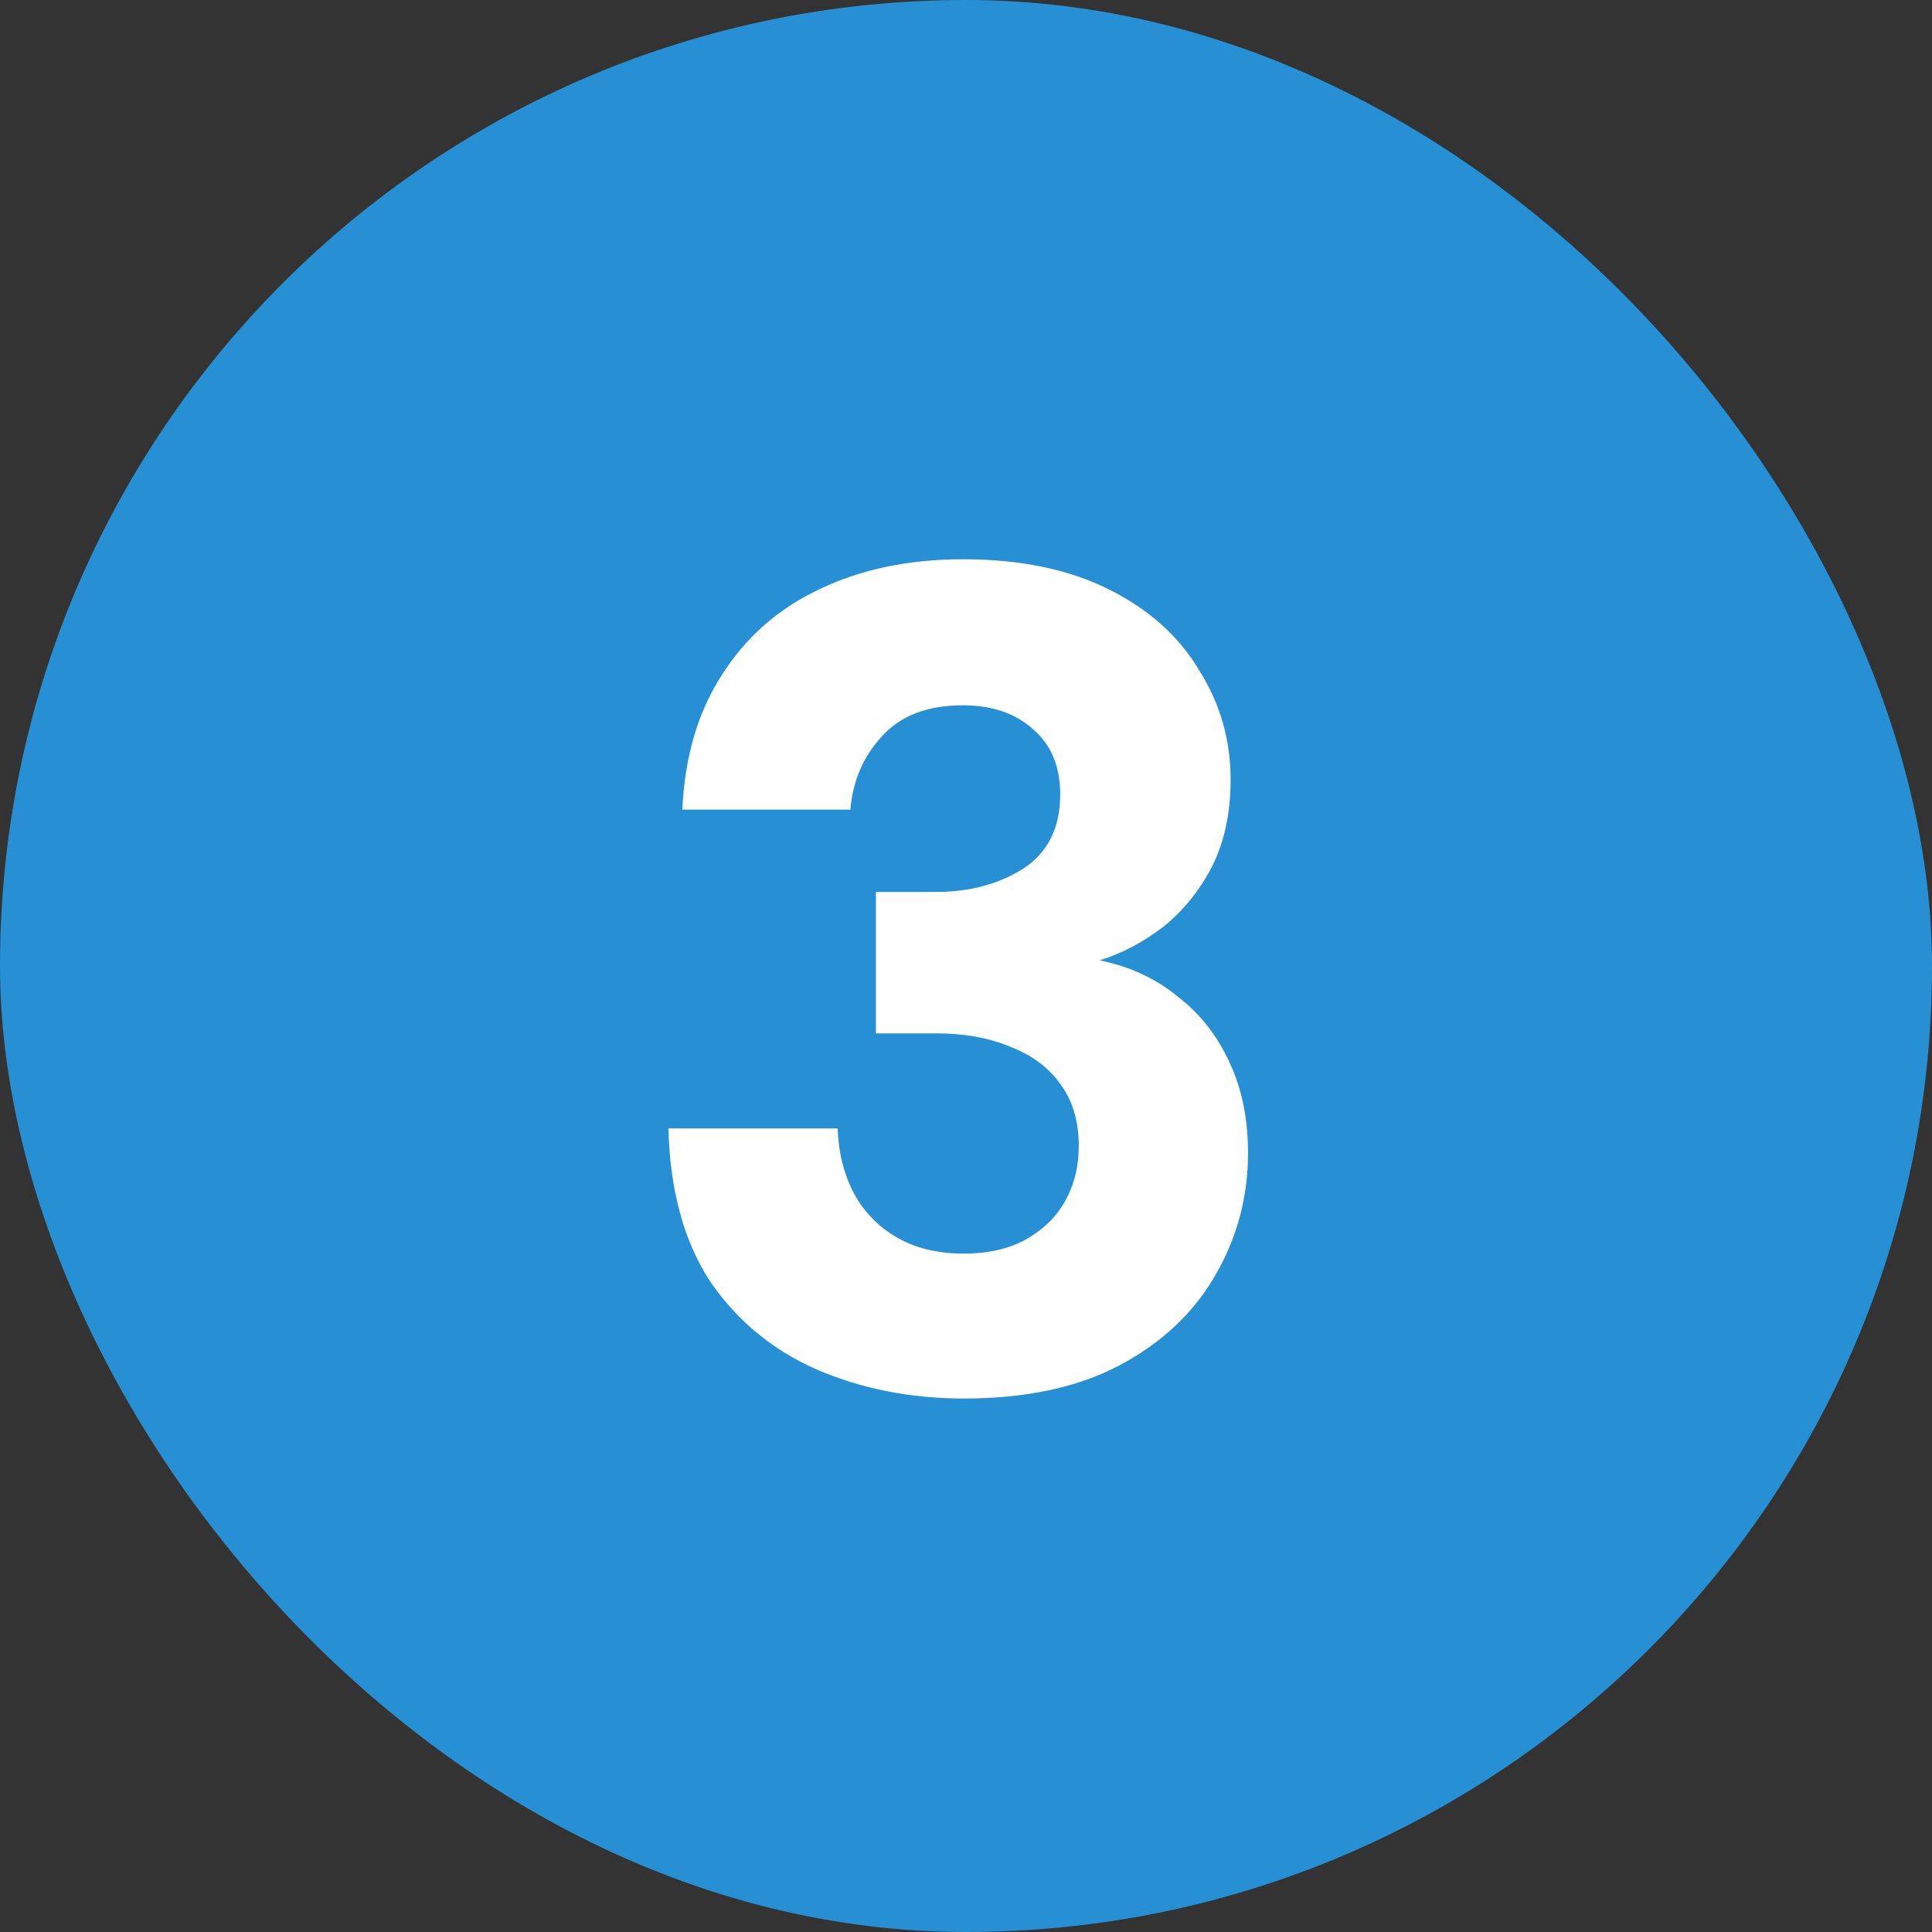 <svg width="60" height="60" viewBox="0 0 60 60" fill="none" xmlns="http://www.w3.org/2000/svg">
<rect x="0" y="0" width="60" height="60" fill="#333333" stroke="none"/>
<rect width="60" height="60" rx="30" fill="#2790D4"/>
<path d="M29.938 43.432C28.282 43.432 26.758 43.132 25.366 42.532C23.998 41.932 22.894 41.02 22.054 39.796C21.238 38.548 20.806 36.964 20.758 35.044H26.014C26.038 35.788 26.206 36.46 26.518 37.06C26.83 37.636 27.274 38.092 27.85 38.428C28.426 38.764 29.122 38.932 29.938 38.932C30.682 38.932 31.318 38.788 31.846 38.5C32.398 38.188 32.806 37.792 33.07 37.312C33.358 36.808 33.502 36.232 33.502 35.584C33.502 34.84 33.322 34.216 32.962 33.712C32.602 33.184 32.086 32.788 31.414 32.524C30.742 32.236 29.962 32.092 29.074 32.092H27.202V27.7H29.074C30.106 27.7 31.006 27.46 31.774 26.98C32.542 26.476 32.926 25.708 32.926 24.676C32.926 23.812 32.65 23.14 32.098 22.66C31.546 22.156 30.814 21.904 29.902 21.904C28.798 21.904 27.958 22.228 27.382 22.876C26.806 23.5 26.482 24.256 26.41 25.144H21.19C21.262 23.512 21.67 22.12 22.414 20.968C23.158 19.792 24.166 18.904 25.438 18.304C26.734 17.68 28.222 17.368 29.902 17.368C31.678 17.368 33.19 17.68 34.438 18.304C35.686 18.928 36.622 19.768 37.246 20.824C37.894 21.856 38.218 22.984 38.218 24.208C38.218 25.24 38.026 26.14 37.642 26.908C37.258 27.652 36.754 28.276 36.13 28.78C35.506 29.26 34.846 29.608 34.15 29.824C35.086 30.016 35.89 30.388 36.562 30.94C37.258 31.468 37.798 32.152 38.182 32.992C38.566 33.808 38.758 34.744 38.758 35.8C38.758 37.192 38.41 38.476 37.714 39.652C37.042 40.804 36.046 41.728 34.726 42.424C33.43 43.096 31.834 43.432 29.938 43.432Z" fill="white"/>
</svg>
